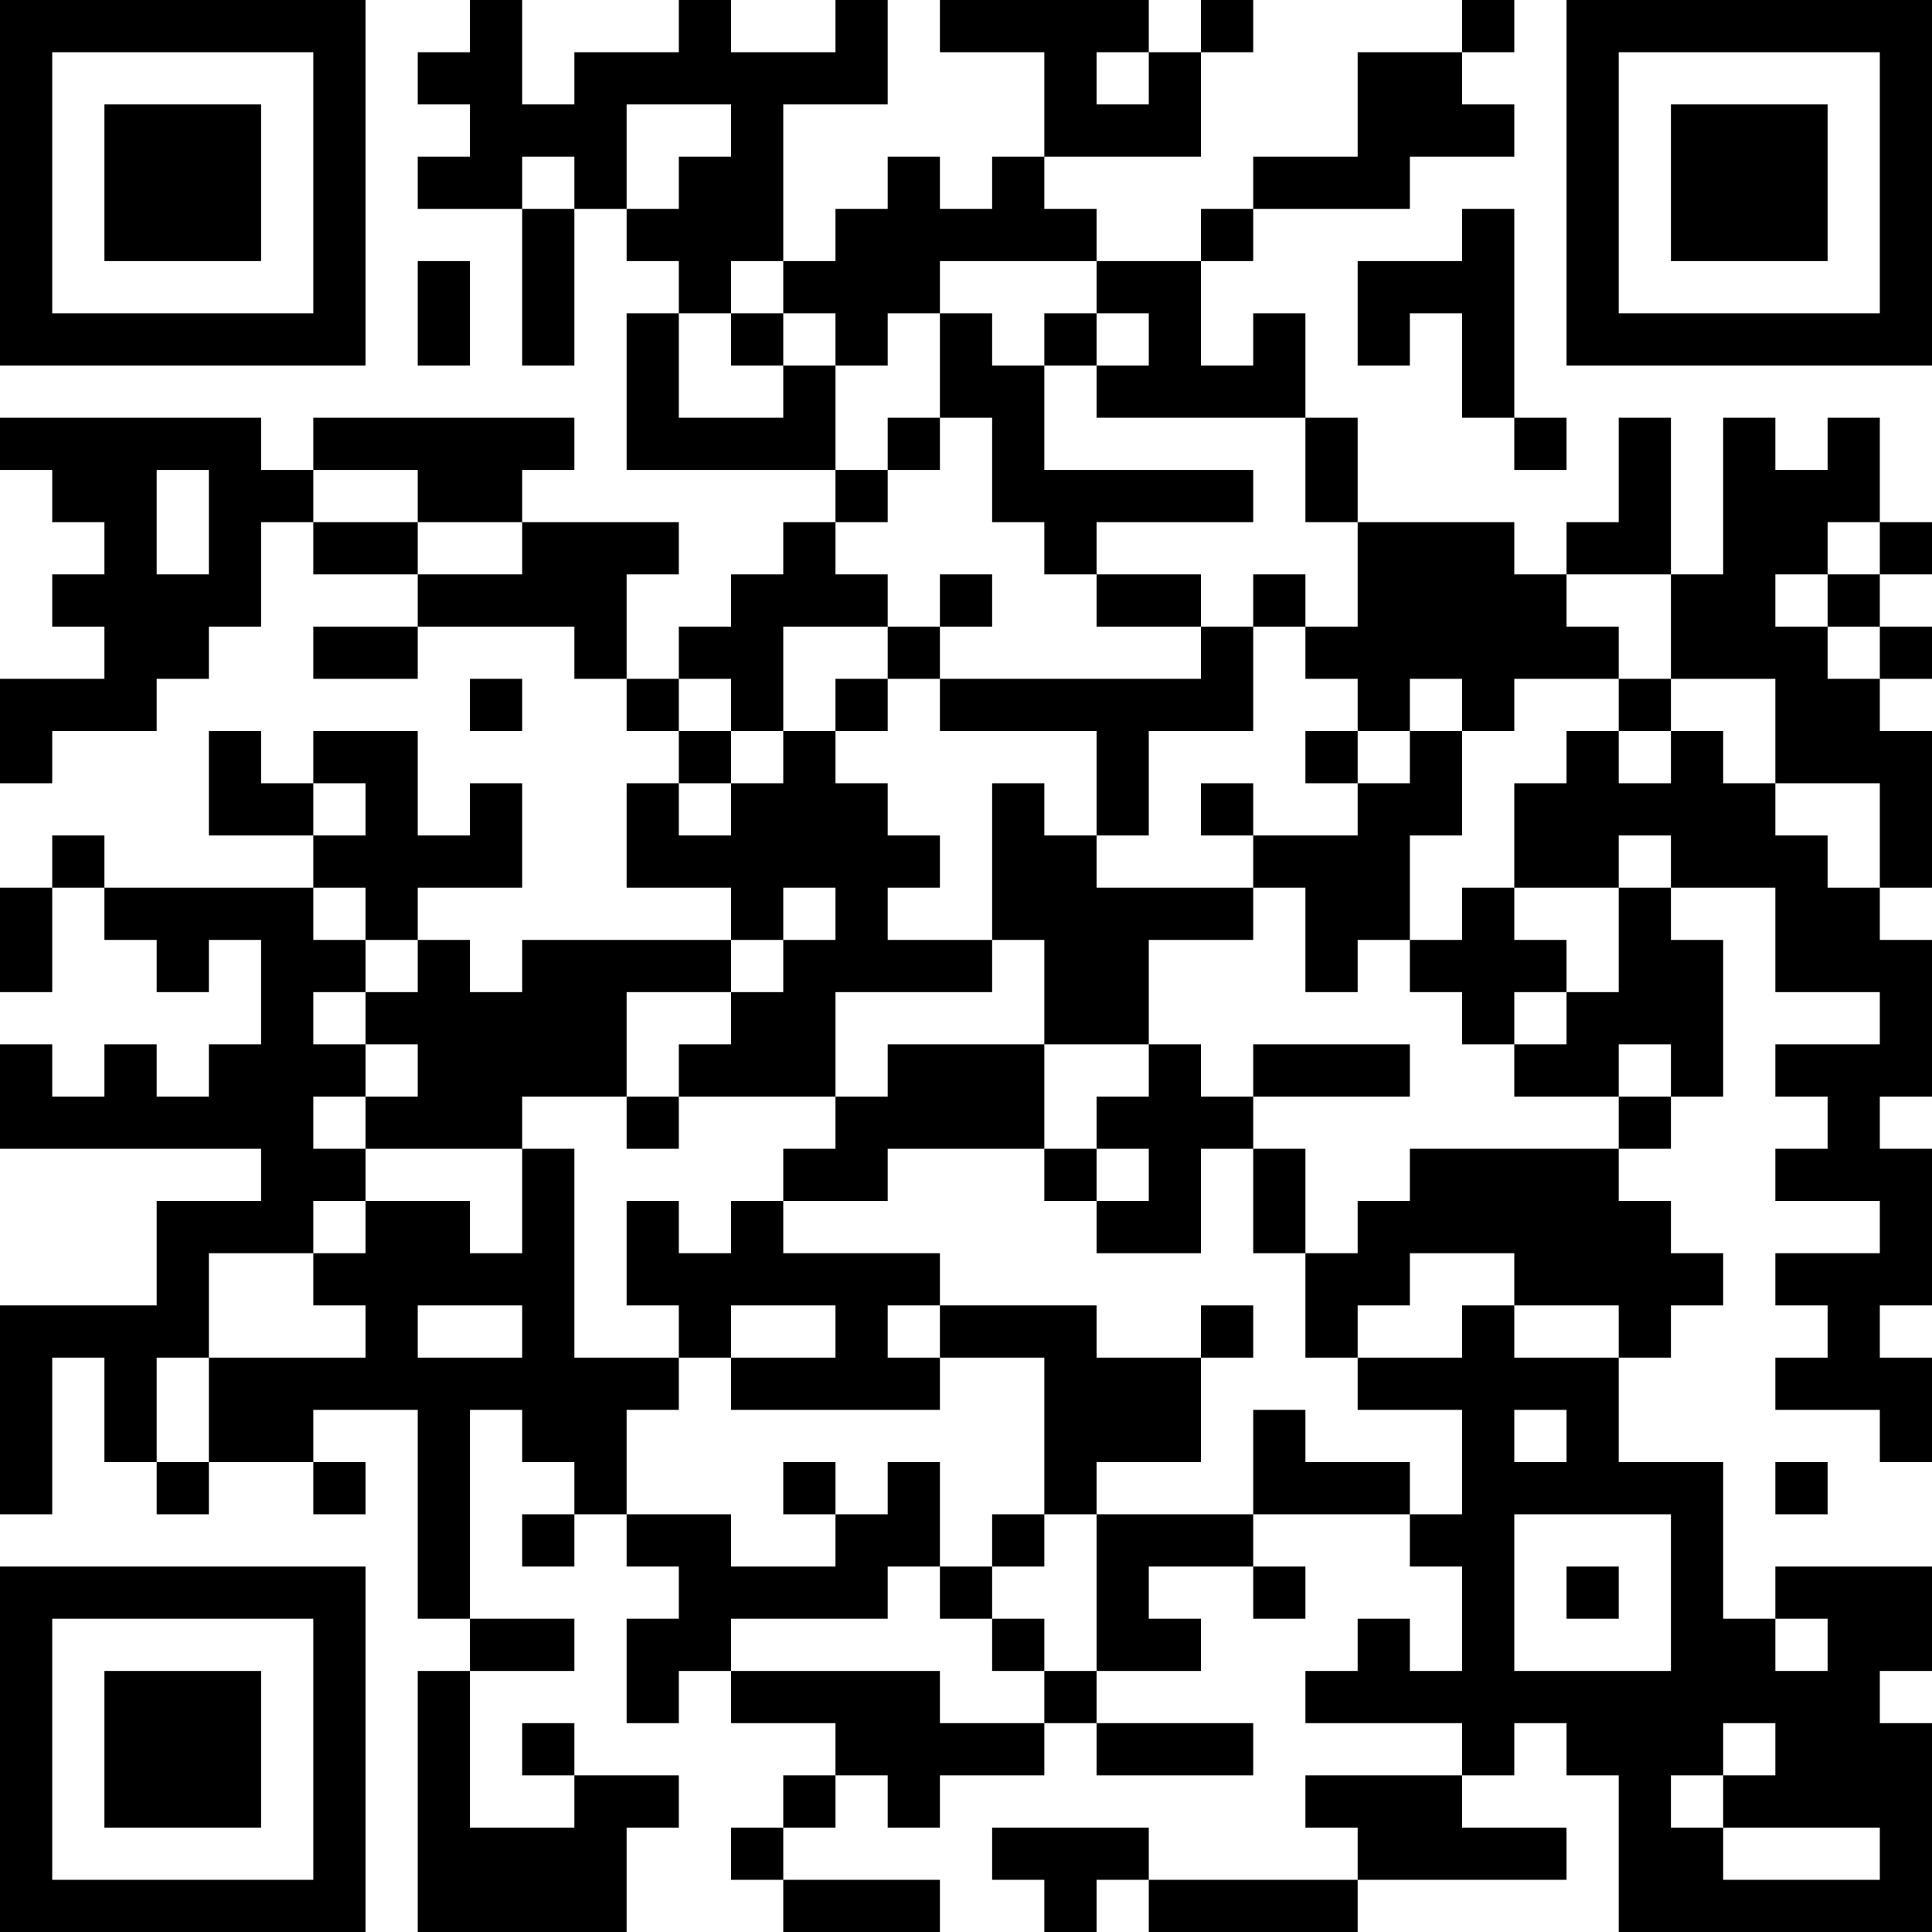 <?xml version="1.0" encoding="UTF-8"?>
<svg xmlns="http://www.w3.org/2000/svg" version="1.1" width="400" height="400" viewBox="0 0 400 400"><rect x="0" y="0" width="400" height="400" fill="#ffffff"/><g transform="scale(10.811)"><g transform="translate(0,0)"><path fill-rule="evenodd" d="M9 0L9 1L8 1L8 2L9 2L9 3L8 3L8 4L10 4L10 7L11 7L11 4L12 4L12 5L13 5L13 6L12 6L12 9L16 9L16 10L15 10L15 11L14 11L14 12L13 12L13 13L12 13L12 11L13 11L13 10L10 10L10 9L11 9L11 8L6 8L6 9L5 9L5 8L0 8L0 9L1 9L1 10L2 10L2 11L1 11L1 12L2 12L2 13L0 13L0 15L1 15L1 14L3 14L3 13L4 13L4 12L5 12L5 10L6 10L6 11L8 11L8 12L6 12L6 13L8 13L8 12L11 12L11 13L12 13L12 14L13 14L13 15L12 15L12 17L14 17L14 18L10 18L10 19L9 19L9 18L8 18L8 17L10 17L10 15L9 15L9 16L8 16L8 14L6 14L6 15L5 15L5 14L4 14L4 16L6 16L6 17L2 17L2 16L1 16L1 17L0 17L0 19L1 19L1 17L2 17L2 18L3 18L3 19L4 19L4 18L5 18L5 20L4 20L4 21L3 21L3 20L2 20L2 21L1 21L1 20L0 20L0 22L5 22L5 23L3 23L3 25L0 25L0 29L1 29L1 26L2 26L2 28L3 28L3 29L4 29L4 28L6 28L6 29L7 29L7 28L6 28L6 27L8 27L8 31L9 31L9 32L8 32L8 37L12 37L12 35L13 35L13 34L11 34L11 33L10 33L10 34L11 34L11 35L9 35L9 32L11 32L11 31L9 31L9 27L10 27L10 28L11 28L11 29L10 29L10 30L11 30L11 29L12 29L12 30L13 30L13 31L12 31L12 33L13 33L13 32L14 32L14 33L16 33L16 34L15 34L15 35L14 35L14 36L15 36L15 37L18 37L18 36L15 36L15 35L16 35L16 34L17 34L17 35L18 35L18 34L20 34L20 33L21 33L21 34L24 34L24 33L21 33L21 32L23 32L23 31L22 31L22 30L24 30L24 31L25 31L25 30L24 30L24 29L27 29L27 30L28 30L28 32L27 32L27 31L26 31L26 32L25 32L25 33L28 33L28 34L25 34L25 35L26 35L26 36L22 36L22 35L19 35L19 36L20 36L20 37L21 37L21 36L22 36L22 37L26 37L26 36L30 36L30 35L28 35L28 34L29 34L29 33L30 33L30 34L31 34L31 37L37 37L37 33L36 33L36 32L37 32L37 30L34 30L34 31L33 31L33 28L31 28L31 26L32 26L32 25L33 25L33 24L32 24L32 23L31 23L31 22L32 22L32 21L33 21L33 18L32 18L32 17L34 17L34 19L36 19L36 20L34 20L34 21L35 21L35 22L34 22L34 23L36 23L36 24L34 24L34 25L35 25L35 26L34 26L34 27L36 27L36 28L37 28L37 26L36 26L36 25L37 25L37 22L36 22L36 21L37 21L37 18L36 18L36 17L37 17L37 14L36 14L36 13L37 13L37 12L36 12L36 11L37 11L37 10L36 10L36 8L35 8L35 9L34 9L34 8L33 8L33 11L32 11L32 8L31 8L31 10L30 10L30 11L29 11L29 10L26 10L26 8L25 8L25 6L24 6L24 7L23 7L23 5L24 5L24 4L27 4L27 3L29 3L29 2L28 2L28 1L29 1L29 0L28 0L28 1L26 1L26 3L24 3L24 4L23 4L23 5L21 5L21 4L20 4L20 3L23 3L23 1L24 1L24 0L23 0L23 1L22 1L22 0L18 0L18 1L20 1L20 3L19 3L19 4L18 4L18 3L17 3L17 4L16 4L16 5L15 5L15 2L17 2L17 0L16 0L16 1L14 1L14 0L13 0L13 1L11 1L11 2L10 2L10 0ZM21 1L21 2L22 2L22 1ZM12 2L12 4L13 4L13 3L14 3L14 2ZM10 3L10 4L11 4L11 3ZM28 4L28 5L26 5L26 7L27 7L27 6L28 6L28 8L29 8L29 9L30 9L30 8L29 8L29 4ZM8 5L8 7L9 7L9 5ZM14 5L14 6L13 6L13 8L15 8L15 7L16 7L16 9L17 9L17 10L16 10L16 11L17 11L17 12L15 12L15 14L14 14L14 13L13 13L13 14L14 14L14 15L13 15L13 16L14 16L14 15L15 15L15 14L16 14L16 15L17 15L17 16L18 16L18 17L17 17L17 18L19 18L19 19L16 19L16 21L13 21L13 20L14 20L14 19L15 19L15 18L16 18L16 17L15 17L15 18L14 18L14 19L12 19L12 21L10 21L10 22L7 22L7 21L8 21L8 20L7 20L7 19L8 19L8 18L7 18L7 17L6 17L6 18L7 18L7 19L6 19L6 20L7 20L7 21L6 21L6 22L7 22L7 23L6 23L6 24L4 24L4 26L3 26L3 28L4 28L4 26L7 26L7 25L6 25L6 24L7 24L7 23L9 23L9 24L10 24L10 22L11 22L11 26L13 26L13 27L12 27L12 29L14 29L14 30L16 30L16 29L17 29L17 28L18 28L18 30L17 30L17 31L14 31L14 32L18 32L18 33L20 33L20 32L21 32L21 29L24 29L24 27L25 27L25 28L27 28L27 29L28 29L28 27L26 27L26 26L28 26L28 25L29 25L29 26L31 26L31 25L29 25L29 24L27 24L27 25L26 25L26 26L25 26L25 24L26 24L26 23L27 23L27 22L31 22L31 21L32 21L32 20L31 20L31 21L29 21L29 20L30 20L30 19L31 19L31 17L32 17L32 16L31 16L31 17L29 17L29 15L30 15L30 14L31 14L31 15L32 15L32 14L33 14L33 15L34 15L34 16L35 16L35 17L36 17L36 15L34 15L34 13L32 13L32 11L30 11L30 12L31 12L31 13L29 13L29 14L28 14L28 13L27 13L27 14L26 14L26 13L25 13L25 12L26 12L26 10L25 10L25 8L21 8L21 7L22 7L22 6L21 6L21 5L18 5L18 6L17 6L17 7L16 7L16 6L15 6L15 5ZM14 6L14 7L15 7L15 6ZM18 6L18 8L17 8L17 9L18 9L18 8L19 8L19 10L20 10L20 11L21 11L21 12L23 12L23 13L18 13L18 12L19 12L19 11L18 11L18 12L17 12L17 13L16 13L16 14L17 14L17 13L18 13L18 14L21 14L21 16L20 16L20 15L19 15L19 18L20 18L20 20L17 20L17 21L16 21L16 22L15 22L15 23L14 23L14 24L13 24L13 23L12 23L12 25L13 25L13 26L14 26L14 27L18 27L18 26L20 26L20 29L19 29L19 30L18 30L18 31L19 31L19 32L20 32L20 31L19 31L19 30L20 30L20 29L21 29L21 28L23 28L23 26L24 26L24 25L23 25L23 26L21 26L21 25L18 25L18 24L15 24L15 23L17 23L17 22L20 22L20 23L21 23L21 24L23 24L23 22L24 22L24 24L25 24L25 22L24 22L24 21L27 21L27 20L24 20L24 21L23 21L23 20L22 20L22 18L24 18L24 17L25 17L25 19L26 19L26 18L27 18L27 19L28 19L28 20L29 20L29 19L30 19L30 18L29 18L29 17L28 17L28 18L27 18L27 16L28 16L28 14L27 14L27 15L26 15L26 14L25 14L25 15L26 15L26 16L24 16L24 15L23 15L23 16L24 16L24 17L21 17L21 16L22 16L22 14L24 14L24 12L25 12L25 11L24 11L24 12L23 12L23 11L21 11L21 10L24 10L24 9L20 9L20 7L21 7L21 6L20 6L20 7L19 7L19 6ZM3 9L3 11L4 11L4 9ZM6 9L6 10L8 10L8 11L10 11L10 10L8 10L8 9ZM35 10L35 11L34 11L34 12L35 12L35 13L36 13L36 12L35 12L35 11L36 11L36 10ZM9 13L9 14L10 14L10 13ZM31 13L31 14L32 14L32 13ZM6 15L6 16L7 16L7 15ZM20 20L20 22L21 22L21 23L22 23L22 22L21 22L21 21L22 21L22 20ZM12 21L12 22L13 22L13 21ZM8 25L8 26L10 26L10 25ZM14 25L14 26L16 26L16 25ZM17 25L17 26L18 26L18 25ZM29 27L29 28L30 28L30 27ZM15 28L15 29L16 29L16 28ZM34 28L34 29L35 29L35 28ZM29 29L29 32L32 32L32 29ZM30 30L30 31L31 31L31 30ZM34 31L34 32L35 32L35 31ZM33 33L33 34L32 34L32 35L33 35L33 36L36 36L36 35L33 35L33 34L34 34L34 33ZM0 0L0 7L7 7L7 0ZM1 1L1 6L6 6L6 1ZM2 2L2 5L5 5L5 2ZM30 0L30 7L37 7L37 0ZM31 1L31 6L36 6L36 1ZM32 2L32 5L35 5L35 2ZM0 30L0 37L7 37L7 30ZM1 31L1 36L6 36L6 31ZM2 32L2 35L5 35L5 32Z" fill="#000000"/></g></g></svg>
